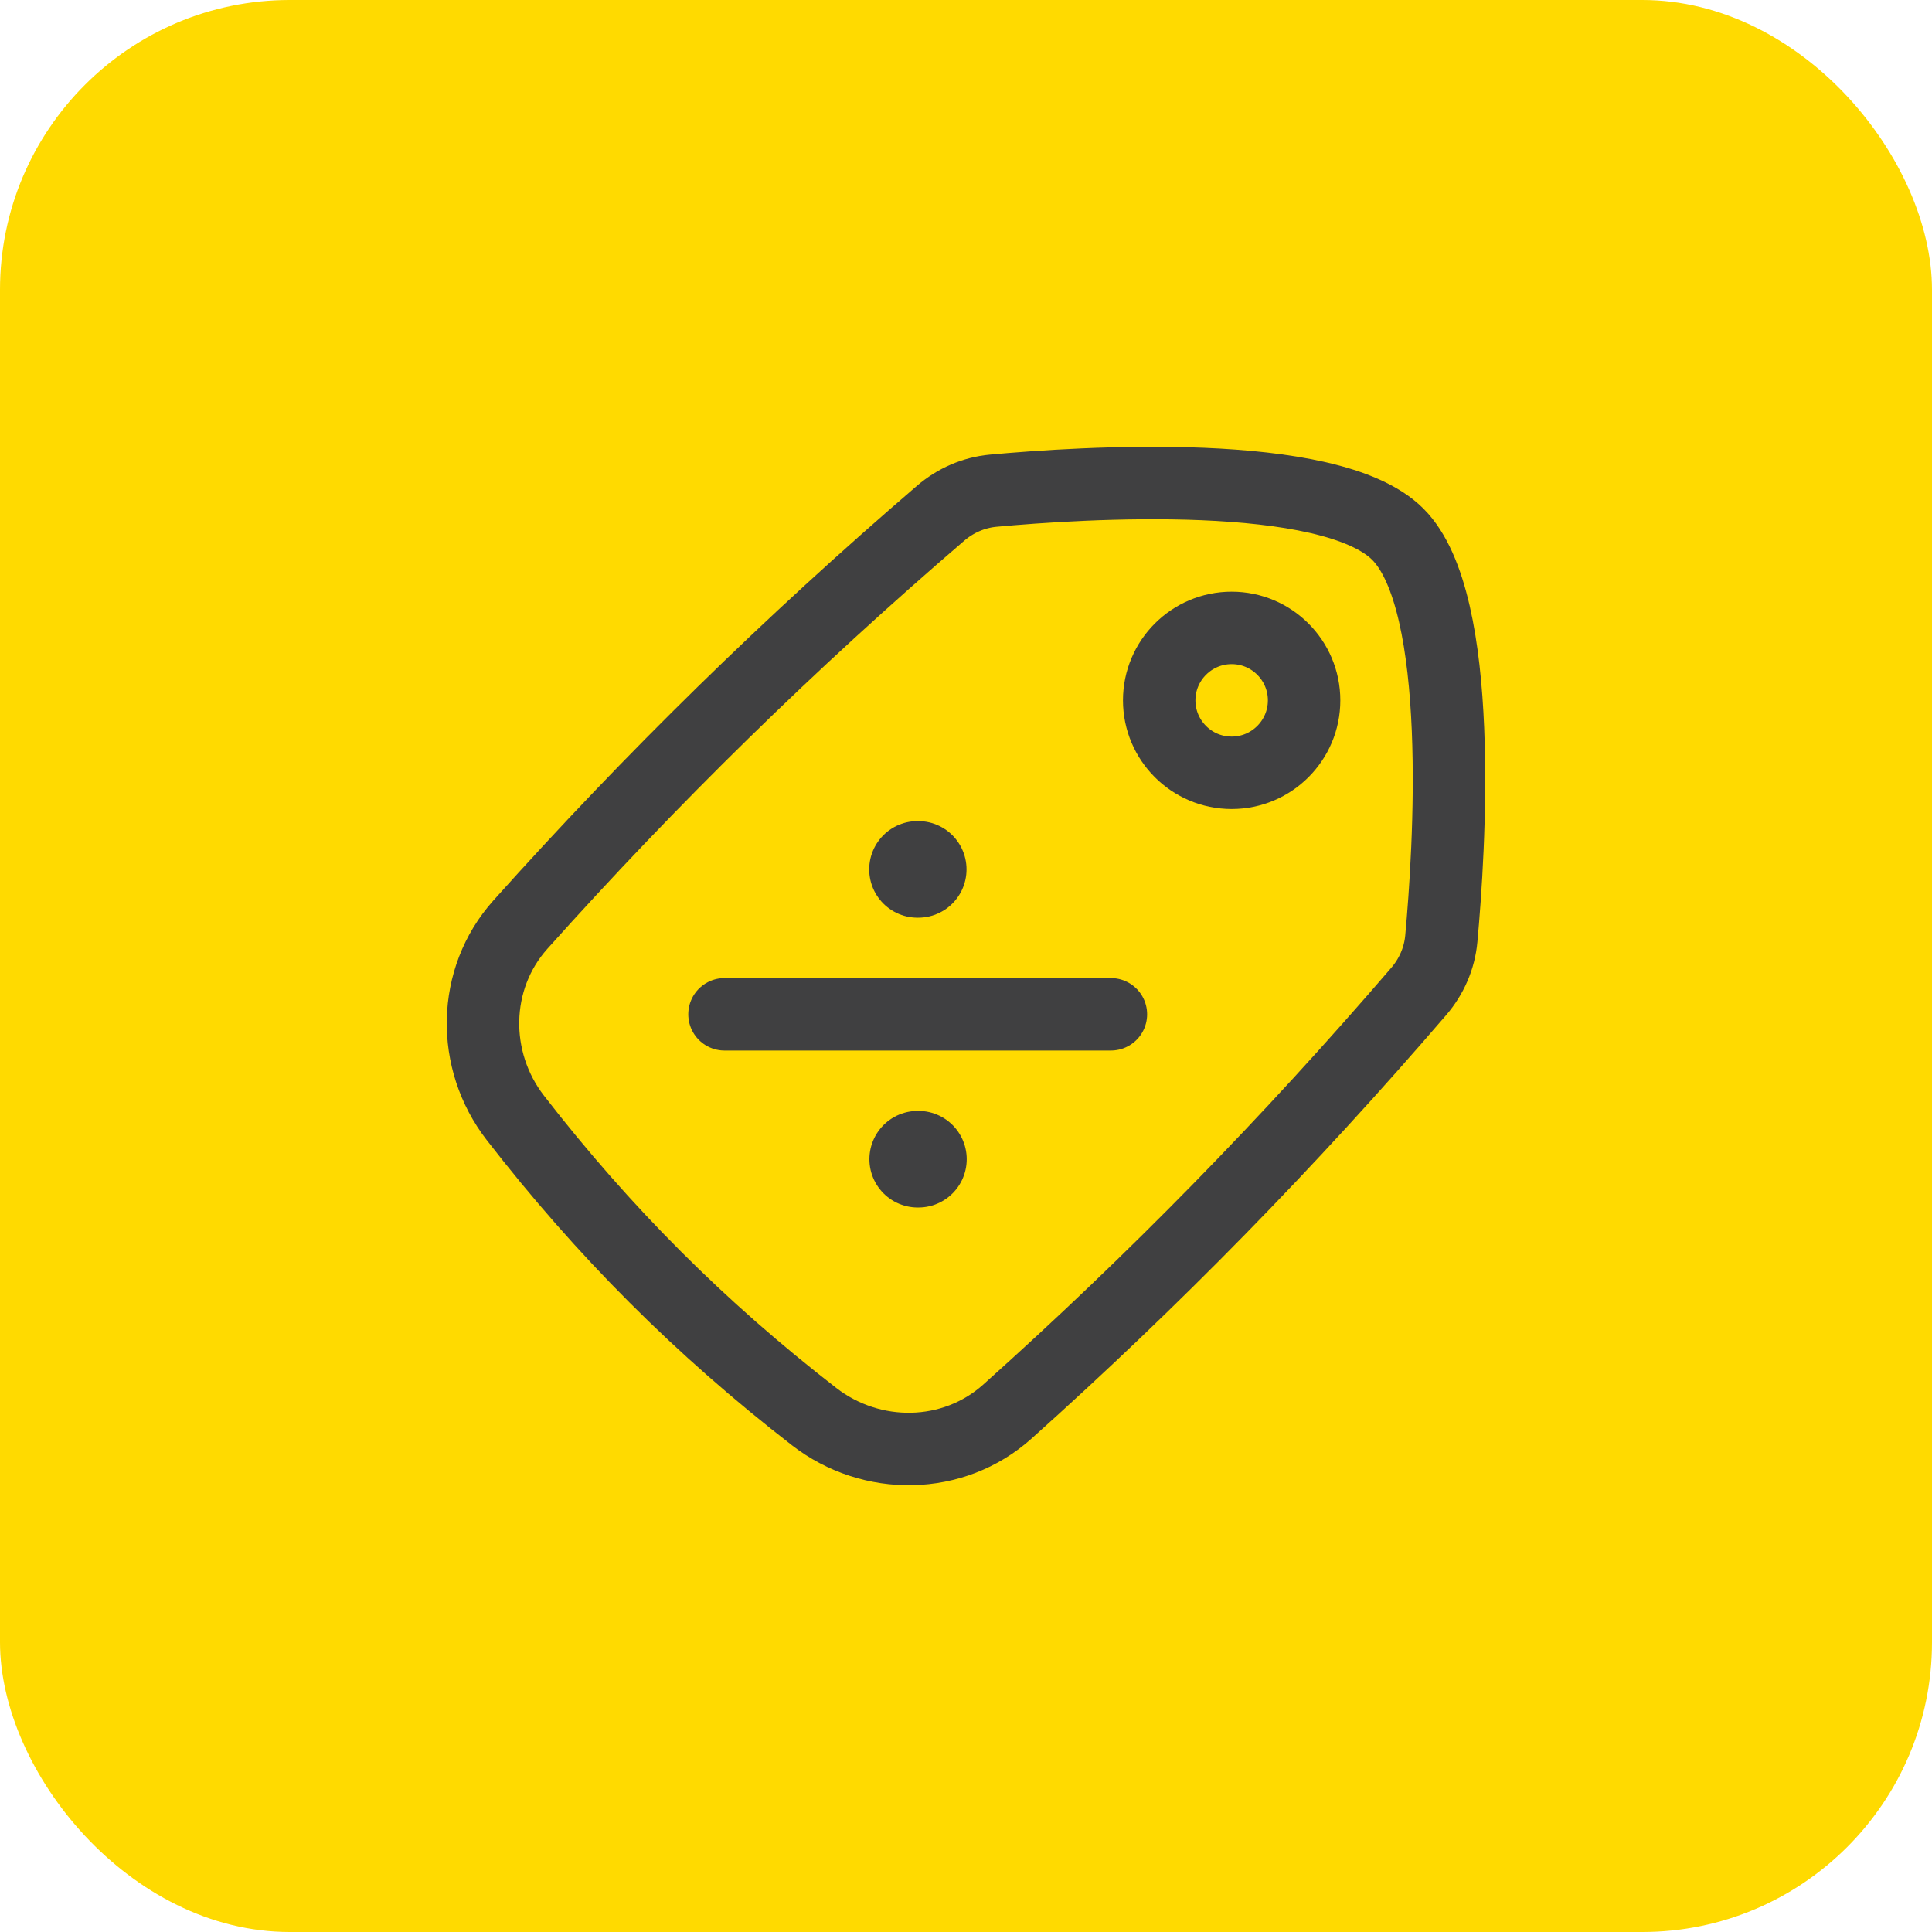 <?xml version="1.0" encoding="UTF-8"?> <svg xmlns="http://www.w3.org/2000/svg" width="40" height="40" viewBox="0 0 40 40" fill="none"><rect width="40" height="40" rx="6" fill="#FFDA00"></rect><path d="M18.996 18H19.011M19 24H19.015" stroke="#404041" stroke-width="2" stroke-linecap="round" stroke-linejoin="round"></path><path d="M15 21H23" stroke="#404041" stroke-width="1.5" stroke-linecap="round" stroke-linejoin="round"></path><path d="M25.5 13C26.328 13 27 13.672 27 14.5C27 15.328 26.328 16 25.5 16C24.672 16 24 15.328 24 14.5C24 13.672 24.672 13 25.5 13Z" stroke="#404041" stroke-width="1.5" stroke-linecap="round" stroke-linejoin="round"></path><path d="M10.774 19.144C9.771 20.264 9.749 21.955 10.67 23.144C12.497 25.503 14.497 27.503 16.856 29.33C18.045 30.25 19.736 30.229 20.856 29.226C23.898 26.502 26.683 23.656 29.372 20.528C29.638 20.219 29.804 19.84 29.841 19.434C30.006 17.638 30.345 12.465 28.94 11.06C27.535 9.655 22.362 9.994 20.566 10.159C20.16 10.196 19.781 10.362 19.472 10.628C16.344 13.316 13.498 16.102 10.774 19.144Z" stroke="#404041" stroke-width="1.5"></path></svg> 